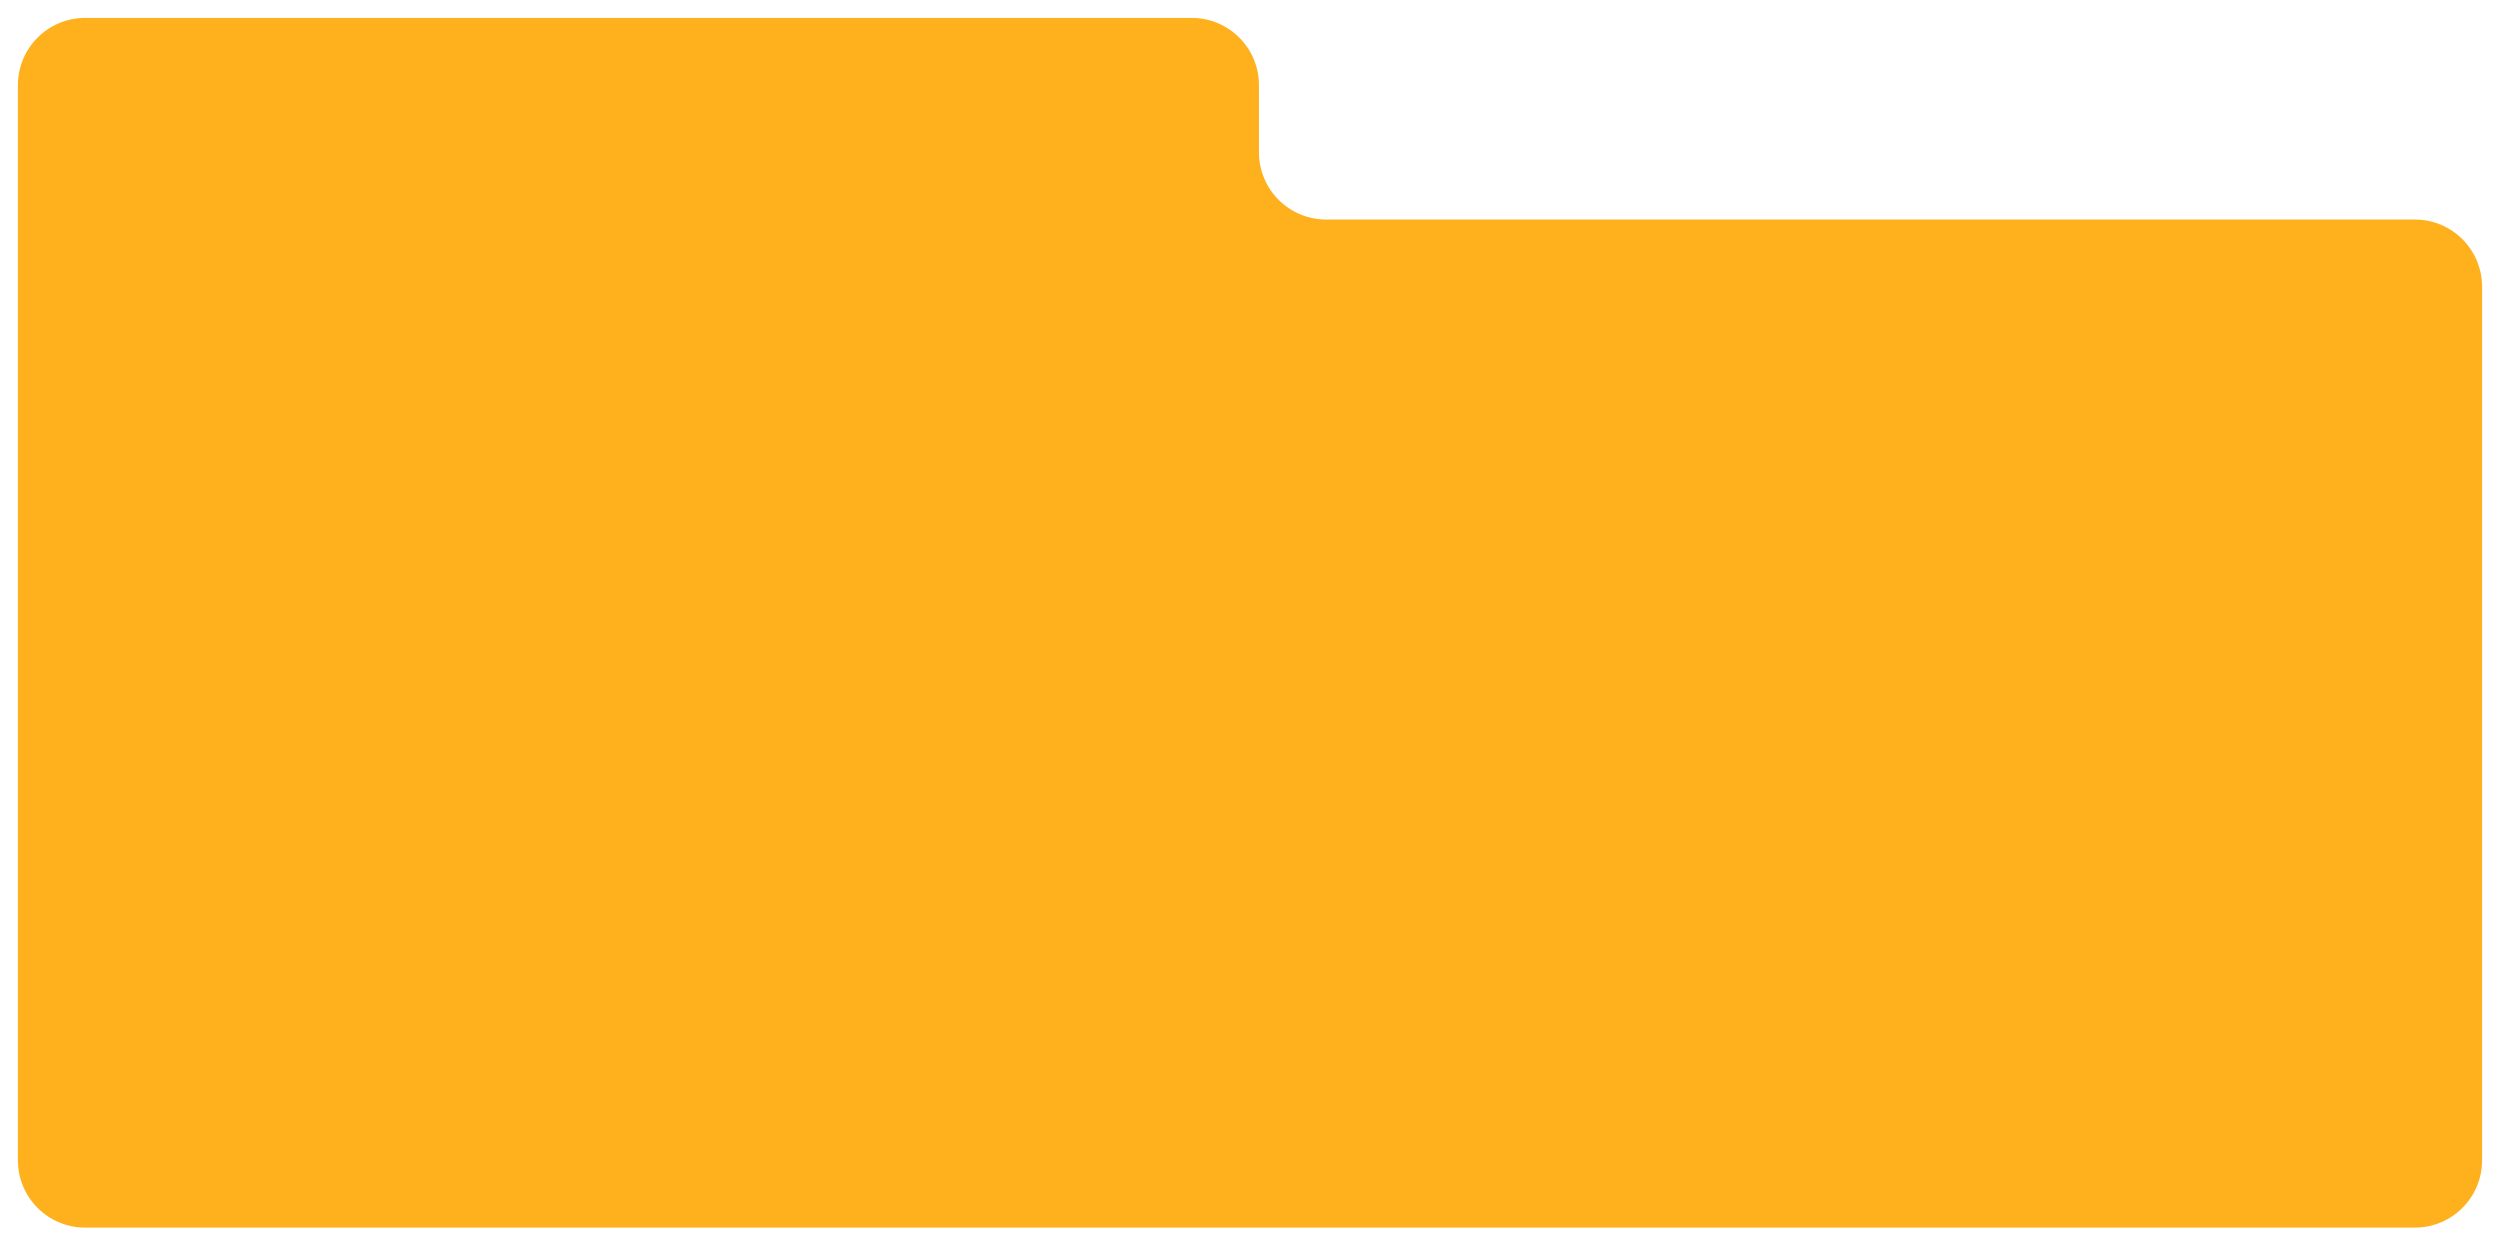 <?xml version="1.0" encoding="UTF-8"?> <svg xmlns="http://www.w3.org/2000/svg" width="558" height="278" viewBox="0 0 558 278" fill="none"><g filter="url(#filter0_d_585_16)"><path fill-rule="evenodd" clip-rule="evenodd" d="M281 15C281 6.716 274.284 0 266 0H19C10.716 0 4 6.716 4 15V255C4 263.284 10.716 270 19 270H539C547.284 270 554 263.284 554 255V60C554 51.716 547.284 45 539 45H296C287.716 45 281 38.284 281 30V15Z" fill="#FFB01D"></path></g><defs><filter id="filter0_d_585_16" x="0" y="0" width="558" height="278" filterUnits="userSpaceOnUse" color-interpolation-filters="sRGB"><feFlood flood-opacity="0" result="BackgroundImageFix"></feFlood><feColorMatrix in="SourceAlpha" type="matrix" values="0 0 0 0 0 0 0 0 0 0 0 0 0 0 0 0 0 0 127 0" result="hardAlpha"></feColorMatrix><feOffset dy="4"></feOffset><feGaussianBlur stdDeviation="2"></feGaussianBlur><feComposite in2="hardAlpha" operator="out"></feComposite><feColorMatrix type="matrix" values="0 0 0 0 0 0 0 0 0 0 0 0 0 0 0 0 0 0 0.08 0"></feColorMatrix><feBlend mode="normal" in2="BackgroundImageFix" result="effect1_dropShadow_585_16"></feBlend><feBlend mode="normal" in="SourceGraphic" in2="effect1_dropShadow_585_16" result="shape"></feBlend></filter></defs></svg> 